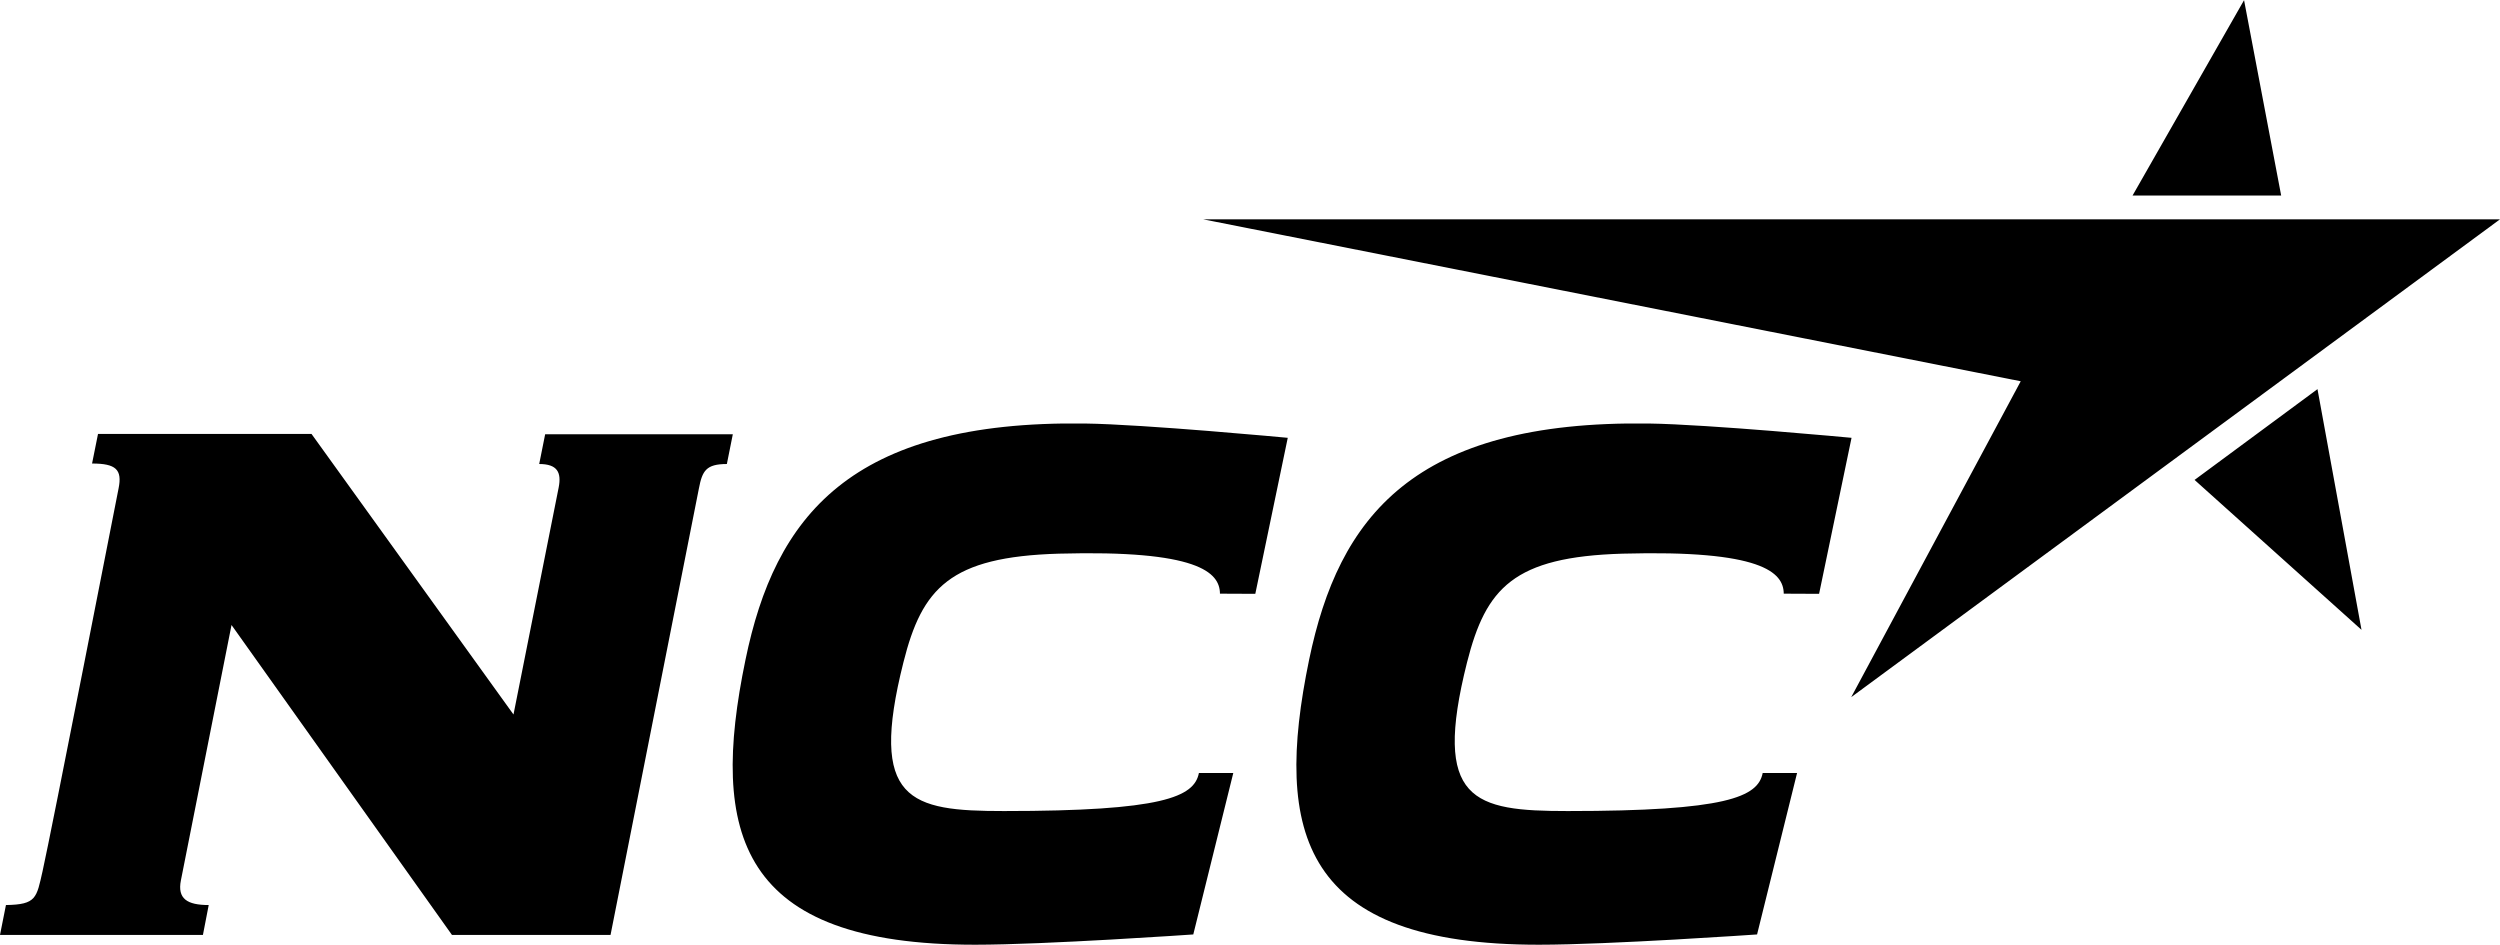 <svg version="1.2" xmlns="http://www.w3.org/2000/svg" viewBox="0 0 1556 588" width="1556" height="588">
	<title>logo - 2022-09-23T111806</title>
	<defs>
		<clipPath clipPathUnits="userSpaceOnUse" id="cp1">
			<path d="m0-19.93h1556v637.83h-1556z"/>
		</clipPath>
	</defs>
	<style>
		.s0 { fill: #000000 } 
	</style>
	<g id="Design">
		<g id="sub-blocks-1">
			<g id="Ny-Logga">
				<g id="Clip-Path: Fill-1" clip-path="url(#cp1)">
					<path id="Fill-1" fill-rule="evenodd" class="s0" d="m193.9 270.1l125.7 174.6 28.1-141.2c1.9-9.6-0.9-14.7-12.1-14.7l3.7-18.5h116.8l-3.7 18.5c-12.9 0-15.3 4.2-17.4 15.2l-55 277.9h-98.7l-137.2-192.9-31.5 158.9c-2.3 11.5 3.9 15.4 17.3 15.4l-3.6 18.6h-126.3l3.7-18.6c19-0.3 19-4.4 22.8-21.1 5.1-22.6 47.3-238.2 47.3-238.2 2.4-11.8-1.7-15.5-16.5-15.5l3.7-18.4zm607.6 2.4l-20.2 97.1-22-0.1c-0.1-13.3-13.8-27.3-100.3-24.9-67.8 2-85.1 21.4-96.7 67.6-21.8 86.5 4 92.6 62.5 92.6 98.8 0 118.5-8.7 121.4-23.7h21.4l-24.9 100.5c0 0-92.1 6.4-135.7 6.4-147.2 0.1-165.5-69-143-177.4 18.3-88.8 64.8-149 211.3-147 36.9 0.5 126.2 8.9 126.2 8.9zm350.9 0l-20.2 97.1-22-0.1c-0.1-13.3-13.8-27.3-100.3-24.9-67.9 2-85.1 21.4-96.8 67.6-21.8 86.5 4 92.6 62.6 92.6 98.8 0 118.5-8.7 121.4-23.7h21.4l-24.9 100.5c0 0-92.1 6.4-135.7 6.4-147.2 0.1-165.5-69-143.1-177.4 18.4-88.8 64.9-149 211.4-147 36.9 0.5 126.2 8.9 126.2 8.9zm-403.6-136h807.2l-403.8 297.4 105.5-196.6zm617.1 162.2l76.5-56.5 27.4 149.8zm30.8-298.6l23.1 121.6h-92.5z"/>
				</g>
			</g>
		</g>
	</g>
</svg>